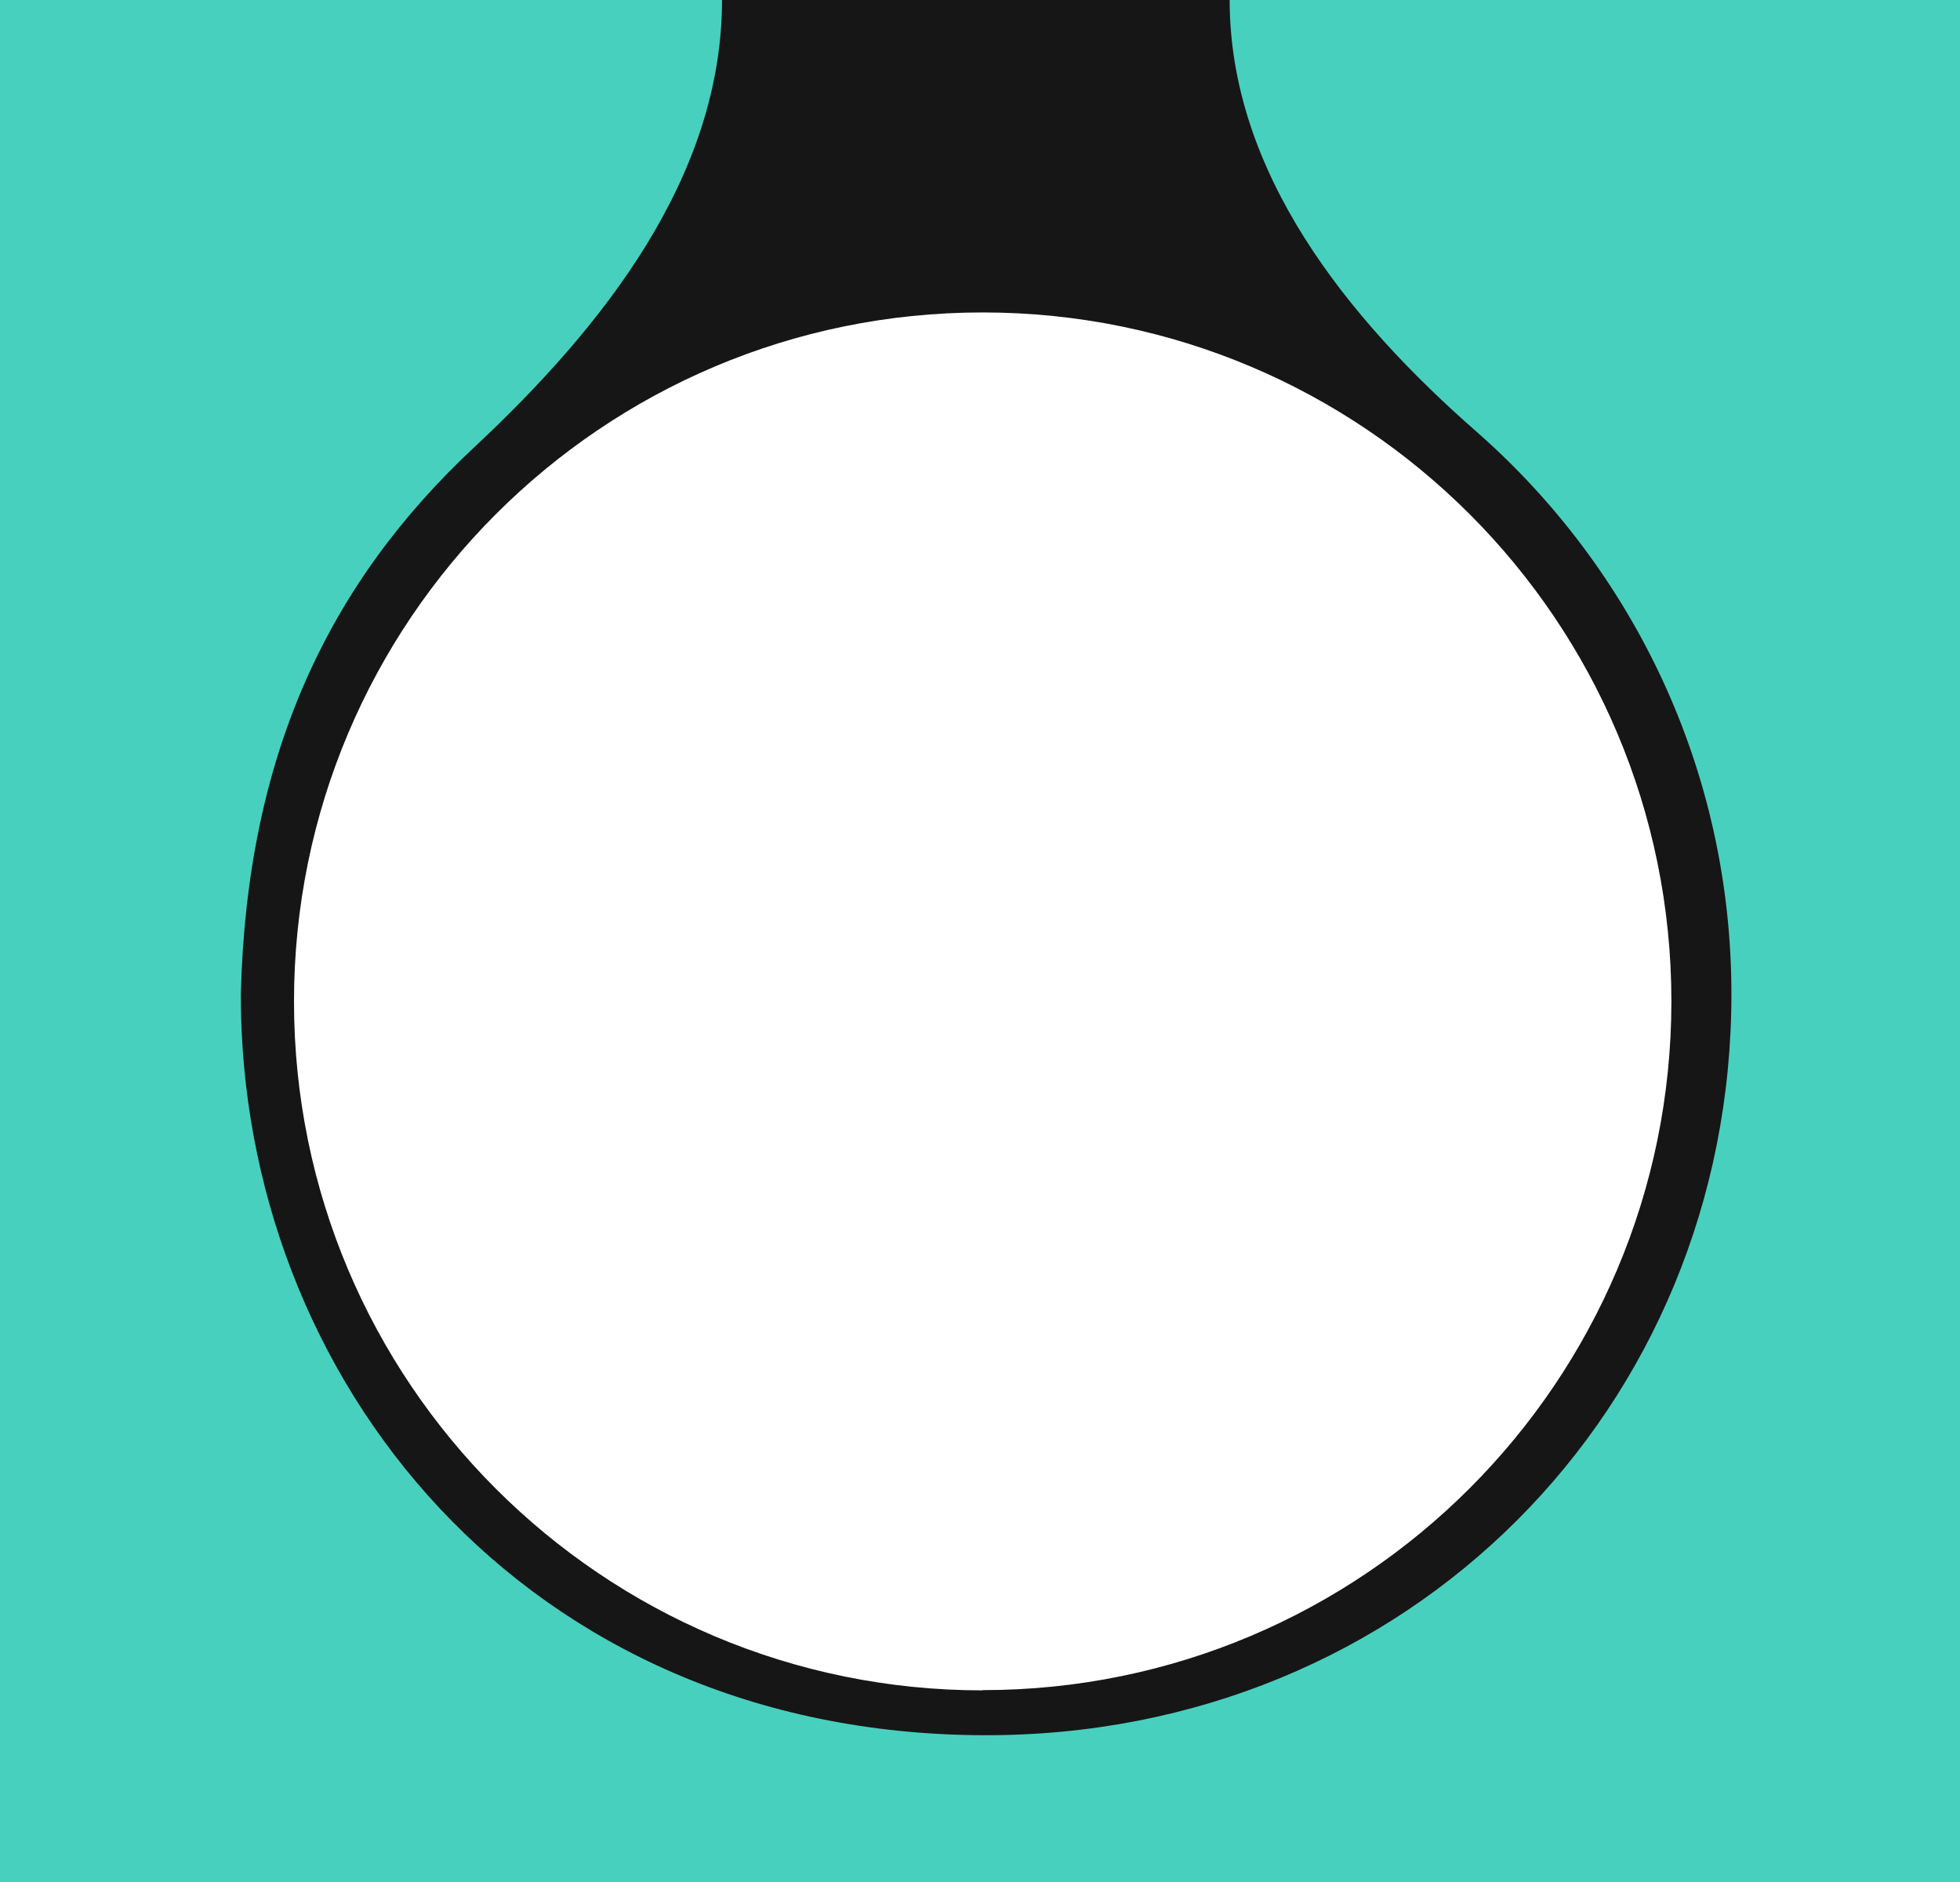 <?xml version="1.0" encoding="UTF-8"?>
<svg id="Ebene_1" xmlns="http://www.w3.org/2000/svg" baseProfile="tiny" version="1.2" viewBox="0 0 800 768">
  <!-- Generator: Adobe Illustrator 29.5.1, SVG Export Plug-In . SVG Version: 2.1.0 Build 141)  -->
  <path d="M774.4,776.8l-789.4,5.2V-17s829.1-5.2,829.1-5.2l1.8,766.1v38.2l-41.4-5.2ZM697.6,410.2c0-163.7-132.7-296.4-296.4-296.4S104.6,246.4,104.6,410.2s132.7,296.4,296.4,296.4,296.4-132.7,296.4-296.4h0Z" fill="#48d0be"/>
  <path d="M501.9,0c0,70.3,47.9,129.9,100.8,176.2,63.8,56,104,138,104,229.5,0,168.6-131.4,302.9-305.1,302.4-187.5-.5-303.6-145.4-303.3-302.4,2.4-97.3,35.6-167.6,95.4-223.3C246.2,133.3,294.7,72.1,294.7,0s-48.5-133.3-101.1-182.4c-59.7-55.7-97.2-135.1-97.2-223.3s37.3-167.3,96.8-223c52.8-49.3,101.5-110.9,101.5-183.1s-48.6-133.8-101.5-183.1c-59.6-55.7-96.8-135-96.8-223,0-168.6,136.7-305.1,305.1-305.1s305.1,136.7,305.1,305.1-40.1,173.3-103.6,229.2c-52.9,46.6-101.1,106.4-101.1,177s48.2,130.3,101.1,177c63.6,55.9,103.6,137.8,103.6,229.2s-40.2,173.6-104,229.5C549.8-129.9,501.9-70.4,501.9-.1V0h0ZM401.1,689.8c-155.3,0-281.1-125.9-281.1-281.1S245.8,127.5,401.1,127.5s281.1,125.9,281.1,281.1-125.9,281.1-281.1,281.1h0Z" fill="#161616" fill-rule="evenodd"/>
</svg>